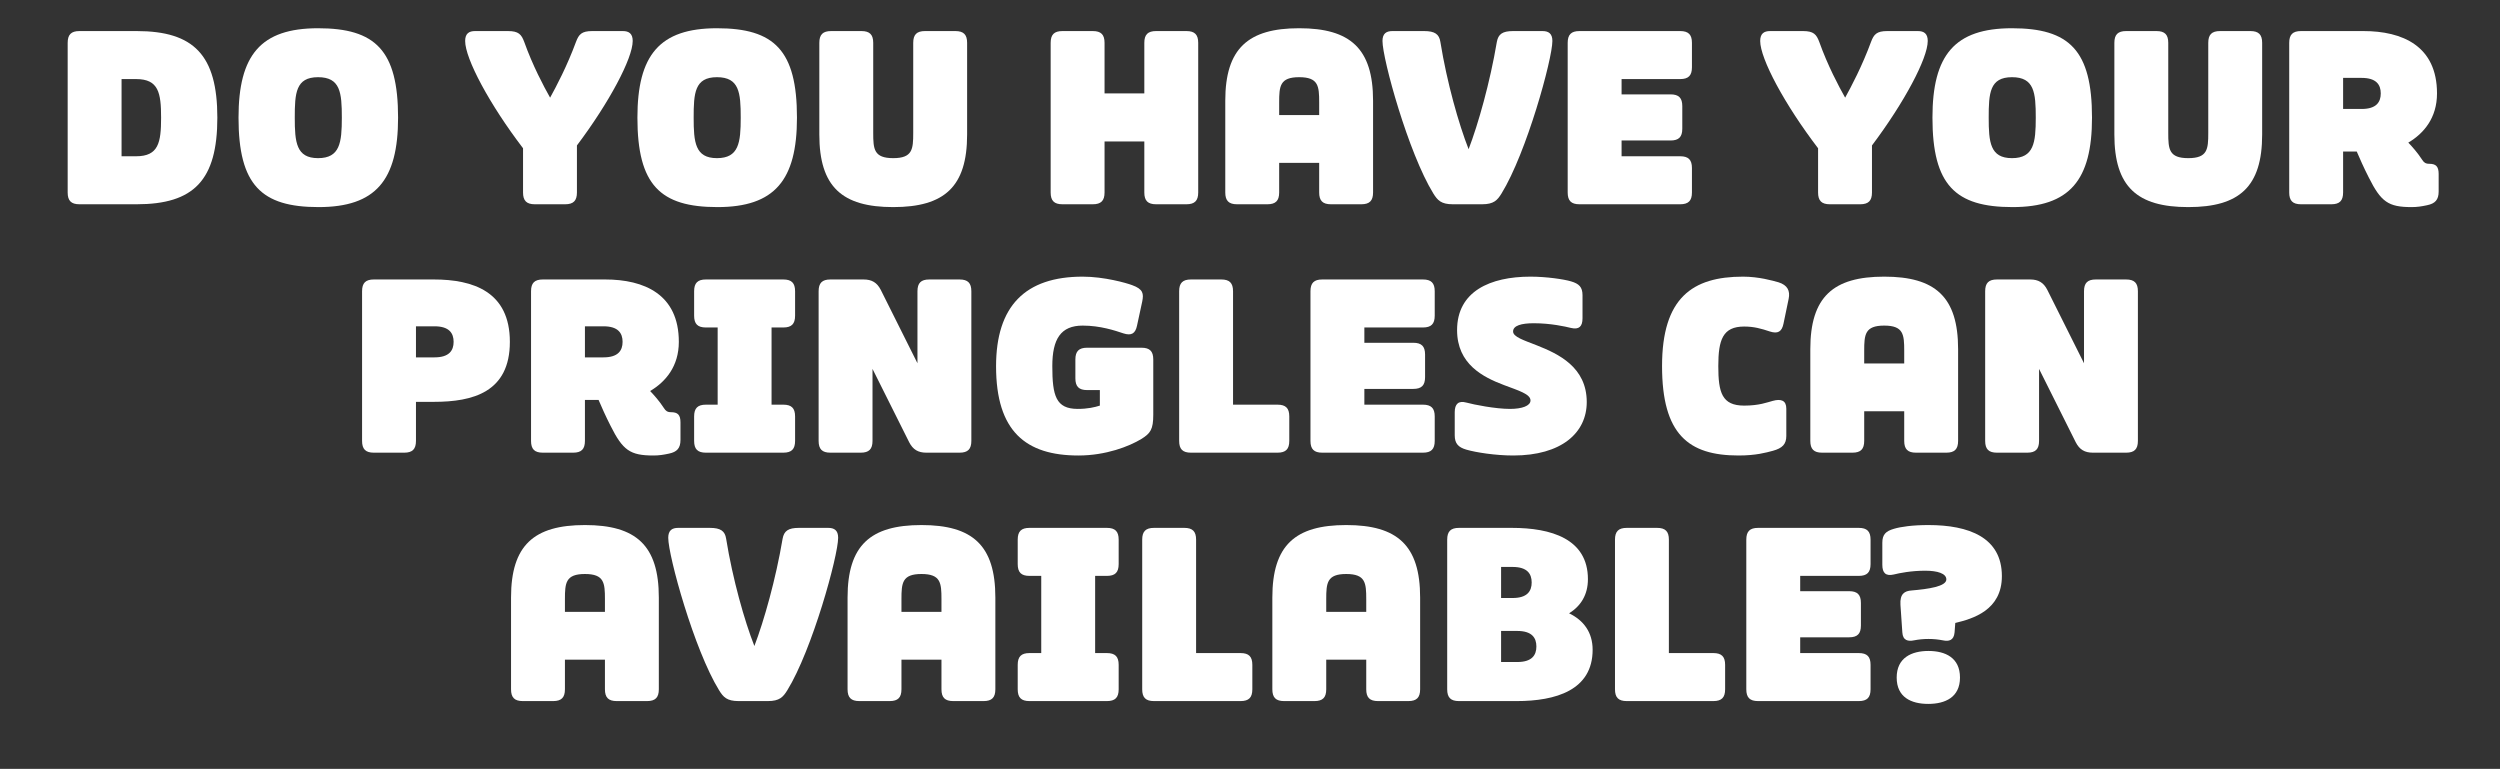 <?xml version="1.0" encoding="UTF-8"?>
<svg id="Layer_2" data-name="Layer 2" xmlns="http://www.w3.org/2000/svg" viewBox="0 0 956.09 294.04">
  <rect x="0" y="0" width="956.09" height="294.04" fill="#333333" stroke="none"/>
  <defs>
    <style>
      .cls-1 {
        fill: #fff;
      }
    </style>
  </defs>
  <g id="Layer_1-2" data-name="Layer 1">
    <g>
      <path class="cls-1" d="M25.88,73.62V16.38c0-3.15,1.35-4.5,4.5-4.5h21.87c21.87,0,30.87,9.18,30.87,33.12s-9,33.12-30.87,33.12H30.38c-3.15,0-4.5-1.35-4.5-4.5Zm20.61-13.86h5.58c8.55,0,9.54-5.22,9.54-14.76s-.99-14.76-9.54-14.76h-5.58v29.52Z"/>
      <path class="cls-1" d="M91.22,45c0-23.94,8.46-34.2,30.42-34.2s30.6,8.46,30.6,34.2c0,23.94-8.55,34.2-30.42,34.2s-30.6-8.46-30.6-34.2Zm39.51,0c0-9.54-.54-15.48-9.09-15.48s-8.91,6.12-8.91,15.48,.54,15.48,8.91,15.48,9.09-5.94,9.09-15.48Z"/>
      <path class="cls-1" d="M200.03,73.62v-16.92c-12.78-16.74-22.14-34.2-22.14-41.04,0-2.88,1.53-3.78,3.78-3.78h12.6c4.05,0,5.13,1.26,6.21,4.14,3.24,9.09,7.47,17.01,9.9,21.33,2.34-4.23,6.48-12.06,9.9-21.33,1.08-2.88,2.16-4.14,6.21-4.14h11.7c2.25,0,3.78,.9,3.78,3.78,0,6.66-9,23.58-21.33,39.96v18c0,3.15-1.35,4.5-4.5,4.5h-11.61c-3.15,0-4.5-1.35-4.5-4.5Z"/>
      <path class="cls-1" d="M243.77,45c0-23.94,8.46-34.2,30.42-34.2s30.6,8.46,30.6,34.2c0,23.94-8.55,34.2-30.42,34.2s-30.6-8.46-30.6-34.2Zm39.51,0c0-9.54-.54-15.48-9.09-15.48s-8.91,6.12-8.91,15.48,.54,15.48,8.91,15.48,9.09-5.94,9.09-15.48Z"/>
      <path class="cls-1" d="M313.34,51.48V16.38c0-3.15,1.35-4.5,4.5-4.5h11.61c3.15,0,4.5,1.35,4.5,4.5V50.85c0,6.21,.27,9.63,7.65,9.63s7.65-3.42,7.65-9.63V16.38c0-3.15,1.35-4.5,4.5-4.5h11.61c3.15,0,4.5,1.35,4.5,4.5V51.48c0,19.98-8.73,27.72-28.26,27.72s-28.26-7.74-28.26-27.72Z"/>
      <path class="cls-1" d="M401.81,73.62V16.38c0-3.15,1.35-4.5,4.5-4.5h11.61c3.15,0,4.5,1.35,4.5,4.5v19.35h15.21V16.38c0-3.15,1.35-4.5,4.5-4.5h11.61c3.15,0,4.5,1.35,4.5,4.5v57.24c0,3.15-1.35,4.5-4.5,4.5h-11.61c-3.15,0-4.5-1.35-4.5-4.5v-19.53h-15.21v19.53c0,3.15-1.35,4.5-4.5,4.5h-11.61c-3.15,0-4.5-1.35-4.5-4.5Z"/>
      <path class="cls-1" d="M468.59,73.62V38.52c0-19.98,8.73-27.72,28.26-27.72s28.26,7.74,28.26,27.72v35.1c0,3.15-1.35,4.5-4.5,4.5h-11.61c-3.15,0-4.5-1.35-4.5-4.5v-11.34h-15.3v11.34c0,3.15-1.35,4.5-4.5,4.5h-11.61c-3.15,0-4.5-1.35-4.5-4.5Zm20.61-29.61h15.3v-4.86c0-6.21-.27-9.63-7.65-9.63s-7.65,3.42-7.65,9.63v4.86Z"/>
      <path class="cls-1" d="M548.15,73.98c-9.54-15.48-19.44-51.39-19.44-58.32,0-2.88,1.53-3.78,3.78-3.78h12.15c4.05,0,5.76,1.17,6.21,4.14,2.52,15.57,7.02,31.41,10.8,41.04,3.69-9.63,8.19-25.56,10.8-41.04,.54-2.97,2.16-4.14,6.21-4.14h11.25c2.25,0,3.78,.9,3.78,3.78,0,6.93-9.9,42.84-19.44,58.32-1.62,2.61-2.97,4.14-7.47,4.14h-11.16c-4.5,0-5.85-1.53-7.47-4.14Z"/>
      <path class="cls-1" d="M599.54,73.62V16.38c0-3.15,1.35-4.5,4.5-4.5h38.52c3.15,0,4.5,1.35,4.5,4.5v9.36c0,3.15-1.35,4.5-4.5,4.5h-22.41v5.85h18.72c3.15,0,4.5,1.35,4.5,4.5v8.64c0,3.15-1.35,4.5-4.5,4.5h-18.72v6.03h22.41c3.15,0,4.5,1.35,4.5,4.5v9.36c0,3.15-1.35,4.5-4.5,4.5h-38.52c-3.15,0-4.5-1.35-4.5-4.5Z"/>
      <path class="cls-1" d="M695.3,73.62v-16.92c-12.78-16.74-22.14-34.2-22.14-41.04,0-2.88,1.53-3.78,3.78-3.78h12.6c4.05,0,5.13,1.26,6.21,4.14,3.24,9.09,7.47,17.01,9.9,21.33,2.34-4.23,6.48-12.06,9.9-21.33,1.08-2.88,2.16-4.14,6.21-4.14h11.7c2.25,0,3.78,.9,3.78,3.78,0,6.66-9,23.58-21.33,39.96v18c0,3.15-1.35,4.5-4.5,4.5h-11.61c-3.15,0-4.5-1.35-4.5-4.5Z"/>
      <path class="cls-1" d="M739.04,45c0-23.94,8.46-34.2,30.42-34.2s30.6,8.46,30.6,34.2c0,23.94-8.55,34.2-30.42,34.2s-30.6-8.46-30.6-34.2Zm39.51,0c0-9.54-.54-15.48-9.09-15.48s-8.91,6.12-8.91,15.48,.54,15.48,8.91,15.48,9.09-5.94,9.09-15.48Z"/>
      <path class="cls-1" d="M808.61,51.48V16.38c0-3.15,1.35-4.5,4.5-4.5h11.61c3.15,0,4.5,1.35,4.5,4.5V50.85c0,6.21,.27,9.63,7.65,9.63s7.65-3.42,7.65-9.63V16.38c0-3.15,1.35-4.5,4.5-4.5h11.61c3.15,0,4.5,1.35,4.5,4.5V51.48c0,19.98-8.73,27.72-28.26,27.72s-28.26-7.74-28.26-27.72Z"/>
      <path class="cls-1" d="M875.48,73.62V16.38c0-3.15,1.35-4.5,4.5-4.5h23.85c14.94,0,28.17,5.67,28.17,23.85,0,9.36-5.04,15.3-10.98,18.81,1.62,1.71,3.42,3.69,5.31,6.57,.63,.99,1.26,1.53,2.7,1.53,2.52,0,3.6,.99,3.6,3.87v6.75c0,3.15-1.35,4.59-4.41,5.22-2.07,.45-3.78,.72-5.94,.72-8.91,0-11.7-1.98-16.38-11.34-1.98-3.87-3.42-7.2-4.59-9.9h-5.22v15.66c0,3.15-1.35,4.5-4.5,4.5h-11.61c-3.15,0-4.5-1.35-4.5-4.5Zm20.61-31.95h7.11c5.58,0,7.29-2.61,7.29-5.94s-1.71-5.94-7.29-5.94h-7.11v11.88Z"/>
      <path class="cls-1" d="M138.47,168.62v-57.24c0-3.15,1.35-4.5,4.5-4.5h22.95c14.94,0,29.07,4.59,29.07,23.85s-14.13,22.95-29.07,22.95h-6.84v14.94c0,3.15-1.35,4.5-4.5,4.5h-11.61c-3.15,0-4.5-1.35-4.5-4.5Zm20.61-31.95h7.11c5.58,0,7.29-2.61,7.29-5.94s-1.71-5.94-7.29-5.94h-7.11v11.88Z"/>
      <path class="cls-1" d="M203.09,168.62v-57.24c0-3.15,1.35-4.5,4.5-4.5h23.85c14.94,0,28.17,5.67,28.17,23.85,0,9.36-5.04,15.3-10.98,18.81,1.62,1.71,3.42,3.69,5.31,6.57,.63,.99,1.26,1.53,2.7,1.53,2.52,0,3.6,.99,3.6,3.87v6.75c0,3.15-1.35,4.59-4.41,5.22-2.07,.45-3.78,.72-5.94,.72-8.91,0-11.7-1.98-16.38-11.34-1.98-3.87-3.42-7.2-4.59-9.9h-5.22v15.66c0,3.15-1.35,4.5-4.5,4.5h-11.61c-3.15,0-4.5-1.35-4.5-4.5Zm20.61-31.95h7.11c5.58,0,7.29-2.61,7.29-5.94s-1.71-5.94-7.29-5.94h-7.11v11.88Z"/>
      <path class="cls-1" d="M265.46,120.74v-9.36c0-3.15,1.35-4.5,4.5-4.5h29.61c3.15,0,4.5,1.35,4.5,4.5v9.36c0,3.15-1.35,4.5-4.5,4.5h-4.5v29.52h4.5c3.15,0,4.5,1.35,4.5,4.5v9.36c0,3.15-1.35,4.5-4.5,4.5h-29.61c-3.15,0-4.5-1.35-4.5-4.5v-9.36c0-3.15,1.35-4.5,4.5-4.5h4.5v-29.52h-4.5c-3.15,0-4.5-1.35-4.5-4.5Z"/>
      <path class="cls-1" d="M313.07,168.62v-57.24c0-3.15,1.35-4.5,4.5-4.5h12.69c3.15,0,5.13,1.17,6.57,3.96l14.04,28.08v-27.54c0-3.15,1.35-4.5,4.5-4.5h11.61c3.15,0,4.5,1.35,4.5,4.5v57.24c0,3.15-1.35,4.5-4.5,4.5h-12.69c-3.15,0-5.13-1.17-6.57-3.96l-14.04-28.08v27.54c0,3.15-1.35,4.5-4.5,4.5h-11.61c-3.15,0-4.5-1.35-4.5-4.5Z"/>
      <path class="cls-1" d="M380.93,140.09c0-23.04,11.16-34.29,33.12-34.29,8.28,0,16.74,2.43,18.9,3.24,4.23,1.53,4.5,3.24,3.87,6.3l-1.98,9.18c-.63,3.06-2.16,3.96-5.22,2.97-3.24-1.08-8.82-2.97-15.57-2.97-8.37,0-11.61,5.13-11.61,15.48,0,11.34,1.35,16.38,9.72,16.38,3.78,0,6.48-.63,8.46-1.26v-5.94h-4.86c-3.15,0-4.5-1.35-4.5-4.5v-7.2c0-3.15,1.35-4.5,4.5-4.5h20.79c3.15,0,4.5,1.35,4.5,4.5v21.15c0,5.58-1.08,7.11-4.59,9.27-4.59,2.79-13.5,6.3-24.03,6.3-20.16,0-31.5-9.27-31.5-34.11Z"/>
      <path class="cls-1" d="M450.95,168.62v-57.24c0-3.15,1.35-4.5,4.5-4.5h11.61c3.15,0,4.5,1.35,4.5,4.5v43.38h17.01c3.15,0,4.5,1.35,4.5,4.5v9.36c0,3.15-1.35,4.5-4.5,4.5h-33.12c-3.15,0-4.5-1.35-4.5-4.5Z"/>
      <path class="cls-1" d="M501.17,168.62v-57.24c0-3.15,1.35-4.5,4.5-4.5h38.52c3.15,0,4.5,1.35,4.5,4.5v9.36c0,3.15-1.35,4.5-4.5,4.5h-22.41v5.85h18.72c3.15,0,4.5,1.35,4.5,4.5v8.64c0,3.15-1.35,4.5-4.5,4.5h-18.72v6.03h22.41c3.15,0,4.5,1.35,4.5,4.5v9.36c0,3.15-1.35,4.5-4.5,4.5h-38.52c-3.15,0-4.5-1.35-4.5-4.5Z"/>
      <path class="cls-1" d="M560.75,171.95c-3.06-.9-4.41-2.34-4.41-5.49v-8.82c0-3.15,1.44-4.5,4.41-3.69,2.97,.81,11.16,2.43,16.74,2.43,4.59,0,7.83-1.17,7.83-3.24,0-2.43-4.59-3.78-10.08-5.85-8.1-3.06-18-8.01-18-21.06,0-14.85,12.69-20.43,28.08-20.43,6.03,0,12.78,.99,15.48,1.8,3.06,.9,4.41,2.16,4.41,5.31v8.82c0,3.15-1.35,4.41-4.41,3.69-2.16-.54-7.74-1.8-14.22-1.8-4.77,0-7.92,.9-7.92,3.15,0,2.07,4.05,3.33,9.09,5.31,8.19,3.24,19.08,8.28,19.08,21.69,0,11.79-9.72,20.43-28.08,20.43-6.84,0-14.31-1.17-18-2.25Z"/>
      <path class="cls-1" d="M635.63,140c0-26.1,11.61-34.2,30.96-34.2,6.03,0,11.34,1.53,13.59,2.16,3.42,1.08,4.5,3.24,3.87,6.3l-1.98,9.54c-.63,3.06-2.16,3.96-5.22,2.97-3.24-1.08-6.03-1.89-9.81-1.89-8.19,0-9.9,5.04-9.9,15.12s1.35,15.12,9.9,15.12c5.76,0,8.82-1.26,10.89-1.8,3.24-.9,5.22-.18,5.22,2.97v10.44c0,3.15-1.53,4.68-5.13,5.67-2.7,.72-6.48,1.8-13.14,1.8-19.17,0-29.25-8.1-29.25-34.2Z"/>
      <path class="cls-1" d="M692.33,168.62v-35.1c0-19.98,8.73-27.72,28.26-27.72s28.26,7.74,28.26,27.72v35.1c0,3.15-1.35,4.5-4.5,4.5h-11.61c-3.15,0-4.5-1.35-4.5-4.5v-11.34h-15.3v11.34c0,3.15-1.35,4.5-4.5,4.5h-11.61c-3.15,0-4.5-1.35-4.5-4.5Zm20.61-29.61h15.3v-4.86c0-6.21-.27-9.63-7.65-9.63s-7.65,3.42-7.65,9.63v4.86Z"/>
      <path class="cls-1" d="M759.2,168.62v-57.24c0-3.15,1.35-4.5,4.5-4.5h12.69c3.15,0,5.13,1.17,6.57,3.96l14.04,28.08v-27.54c0-3.15,1.35-4.5,4.5-4.5h11.61c3.15,0,4.5,1.35,4.5,4.5v57.24c0,3.15-1.35,4.5-4.5,4.5h-12.69c-3.15,0-5.13-1.17-6.57-3.96l-14.04-28.08v27.54c0,3.15-1.35,4.5-4.5,4.5h-11.61c-3.15,0-4.5-1.35-4.5-4.5Z"/>
      <path class="cls-1" d="M195.44,263.62v-35.1c0-19.98,8.73-27.72,28.26-27.72s28.26,7.74,28.26,27.72v35.1c0,3.15-1.35,4.5-4.5,4.5h-11.61c-3.15,0-4.5-1.35-4.5-4.5v-11.34h-15.3v11.34c0,3.15-1.35,4.5-4.5,4.5h-11.61c-3.15,0-4.5-1.35-4.5-4.5Zm20.61-29.61h15.3v-4.86c0-6.21-.27-9.63-7.65-9.63s-7.65,3.42-7.65,9.63v4.86Z"/>
      <path class="cls-1" d="M275,263.98c-9.54-15.48-19.44-51.39-19.44-58.32,0-2.88,1.53-3.78,3.78-3.78h12.15c4.05,0,5.76,1.17,6.21,4.14,2.52,15.57,7.02,31.41,10.8,41.04,3.69-9.63,8.19-25.56,10.8-41.04,.54-2.97,2.16-4.14,6.21-4.14h11.25c2.25,0,3.78,.9,3.78,3.78,0,6.93-9.9,42.84-19.44,58.32-1.62,2.61-2.97,4.14-7.47,4.14h-11.16c-4.5,0-5.85-1.53-7.47-4.14Z"/>
      <path class="cls-1" d="M324.14,263.62v-35.1c0-19.98,8.73-27.72,28.26-27.72s28.26,7.74,28.26,27.72v35.1c0,3.15-1.35,4.5-4.5,4.5h-11.61c-3.15,0-4.5-1.35-4.5-4.5v-11.34h-15.3v11.34c0,3.15-1.35,4.5-4.5,4.5h-11.61c-3.15,0-4.5-1.35-4.5-4.5Zm20.61-29.61h15.3v-4.86c0-6.21-.27-9.63-7.65-9.63s-7.65,3.42-7.65,9.63v4.86Z"/>
      <path class="cls-1" d="M389.21,215.74v-9.36c0-3.15,1.35-4.5,4.5-4.5h29.61c3.15,0,4.5,1.35,4.5,4.5v9.36c0,3.15-1.35,4.5-4.5,4.5h-4.5v29.52h4.5c3.15,0,4.5,1.35,4.5,4.5v9.36c0,3.15-1.35,4.5-4.5,4.5h-29.61c-3.15,0-4.5-1.35-4.5-4.5v-9.36c0-3.15,1.35-4.5,4.5-4.5h4.5v-29.52h-4.5c-3.15,0-4.5-1.35-4.5-4.5Z"/>
      <path class="cls-1" d="M436.82,263.62v-57.24c0-3.15,1.35-4.5,4.5-4.5h11.61c3.15,0,4.5,1.35,4.5,4.5v43.38h17.01c3.15,0,4.5,1.35,4.5,4.5v9.36c0,3.15-1.35,4.5-4.5,4.5h-33.12c-3.15,0-4.5-1.35-4.5-4.5Z"/>
      <path class="cls-1" d="M486.59,263.62v-35.1c0-19.98,8.73-27.72,28.26-27.72s28.26,7.74,28.26,27.72v35.1c0,3.15-1.35,4.5-4.5,4.5h-11.61c-3.15,0-4.5-1.35-4.5-4.5v-11.34h-15.3v11.34c0,3.15-1.35,4.5-4.5,4.5h-11.61c-3.15,0-4.5-1.35-4.5-4.5Zm20.61-29.61h15.3v-4.86c0-6.21-.27-9.63-7.65-9.63s-7.65,3.42-7.65,9.63v4.86Z"/>
      <path class="cls-1" d="M553.46,263.62v-57.24c0-3.15,1.35-4.5,4.5-4.5h20.25c14.94,0,29.07,4.14,29.07,19.62,0,5.94-2.7,10.26-7.2,13.05,5.58,2.7,9,7.29,9,13.95,0,15.48-14.13,19.62-29.07,19.62h-22.05c-3.15,0-4.5-1.35-4.5-4.5Zm20.61-34.92h4.41c5.58,0,7.29-2.61,7.29-5.94s-1.71-5.94-7.29-5.94h-4.41v11.88Zm0,12.6v11.88h6.21c5.58,0,7.29-2.61,7.29-5.94s-1.71-5.94-7.29-5.94h-6.21Z"/>
      <path class="cls-1" d="M617.63,263.62v-57.24c0-3.15,1.35-4.5,4.5-4.5h11.61c3.15,0,4.5,1.35,4.5,4.5v43.38h17.01c3.15,0,4.5,1.35,4.5,4.5v9.36c0,3.15-1.35,4.5-4.5,4.5h-33.12c-3.15,0-4.5-1.35-4.5-4.5Z"/>
      <path class="cls-1" d="M667.85,263.62v-57.24c0-3.15,1.35-4.5,4.5-4.5h38.52c3.15,0,4.5,1.35,4.5,4.5v9.36c0,3.15-1.35,4.5-4.5,4.5h-22.41v5.85h18.72c3.15,0,4.5,1.35,4.5,4.5v8.64c0,3.15-1.35,4.5-4.5,4.5h-18.72v6.03h22.41c3.15,0,4.5,1.35,4.5,4.5v9.36c0,3.15-1.35,4.5-4.5,4.5h-38.52c-3.15,0-4.5-1.35-4.5-4.5Z"/>
      <path class="cls-1" d="M727.52,241.84l-.72-10.53c-.27-4.23,1.62-5.31,4.23-5.49,6.39-.54,13.32-1.53,13.32-4.23,0-2.25-3.33-3.33-8.1-3.33-5.31,0-9.81,.9-11.97,1.44-3.06,.72-4.41-.54-4.41-3.69v-8.46c0-3.15,1.35-4.41,4.41-5.31,2.7-.81,7.2-1.44,13.23-1.44,15.39,0,28.08,4.68,28.08,19.53,0,13.05-11.07,16.29-17.82,17.91l-.27,3.6c-.27,3.15-2.25,3.51-4.41,3.06-1.89-.36-3.6-.54-5.58-.54s-3.69,.18-5.58,.54c-2.16,.45-4.23,.09-4.41-3.06Zm-2.16,17.28c0-7.56,5.67-10.17,12.15-10.17s12.06,2.61,12.06,10.17-5.67,10.08-12.15,10.08-12.06-2.52-12.06-10.08Z"/>
    </g>
  </g>
</svg>
